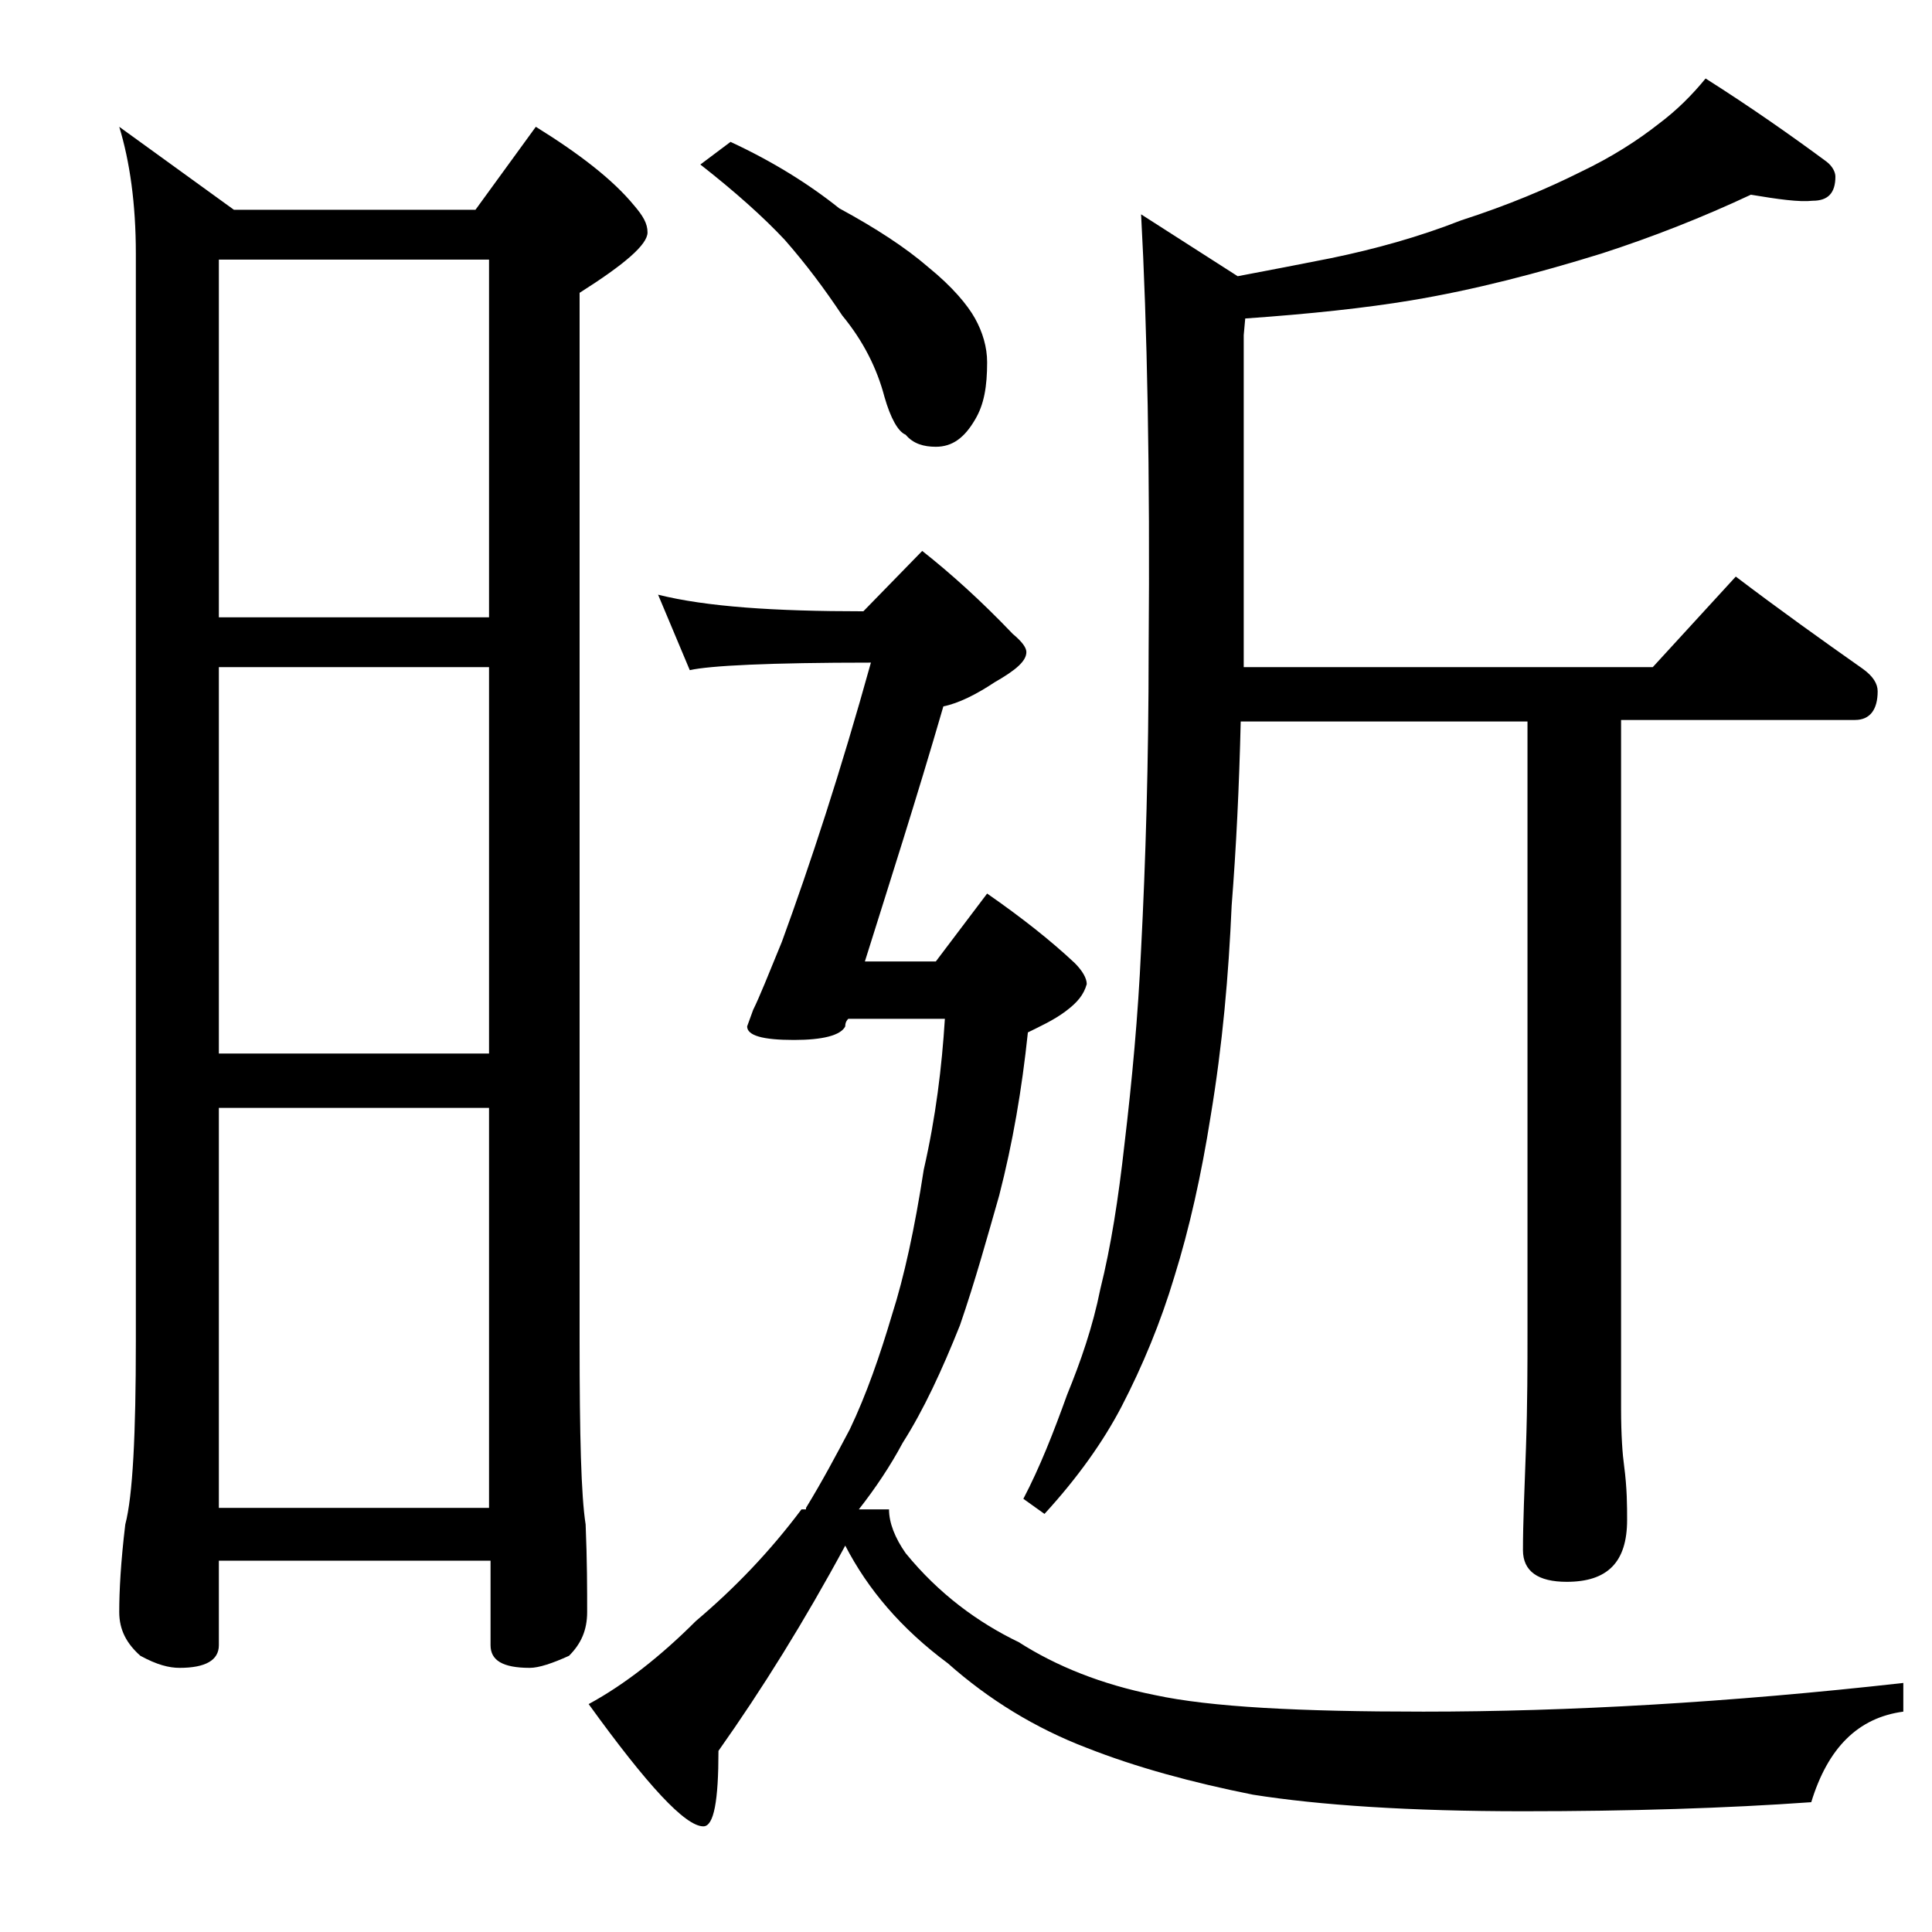 <?xml version="1.0" encoding="utf-8"?>
<!-- Generator: Adobe Illustrator 18.0.0, SVG Export Plug-In . SVG Version: 6.00 Build 0)  -->
<!DOCTYPE svg PUBLIC "-//W3C//DTD SVG 1.1//EN" "http://www.w3.org/Graphics/SVG/1.1/DTD/svg11.dtd">
<svg version="1.1" id="Layer_1" xmlns="http://www.w3.org/2000/svg" xmlns:xlink="http://www.w3.org/1999/xlink" x="0px" y="0px"
	 viewBox="0 0 128 128" enable-background="new 0 0 128 128" xml:space="preserve">
<path d="M7.9,8.4l7.6,5.5h16l4-5.5c2.9,1.8,5.1,3.5,6.5,5.2c0.6,0.7,0.9,1.2,0.9,1.8c0,0.8-1.5,2.1-4.5,4v69.5
	c0,6.2,0.1,10.2,0.4,12.1c0.1,2.4,0.1,4.3,0.1,5.8c0,1.2-0.4,2.1-1.2,2.9c-1.1,0.5-2,0.8-2.6,0.8c-1.8,0-2.6-0.5-2.6-1.5v-5.6H14.5
	v5.6c0,1-0.9,1.5-2.6,1.5c-0.7,0-1.5-0.2-2.6-0.8c-0.9-0.8-1.4-1.7-1.4-2.9c0-1.4,0.1-3.3,0.4-5.8C8.8,99.1,9,95,9,88.9V16.8
	C9,13.5,8.6,10.7,7.9,8.4z M14.5,40.9h17.9V17.2H14.5V40.9z M14.5,69.8h17.9V44.2H14.5V69.8z M14.5,99.9h17.9V73.4H14.5V99.9z
	 M53.4,99.9c1.1-1.8,2-3.5,2.9-5.2c1.1-2.3,2-4.9,2.8-7.6c0.8-2.5,1.5-5.7,2.1-9.6c0.8-3.5,1.2-6.8,1.4-10h-6.4
	c-0.2,0.2-0.2,0.4-0.2,0.5c-0.3,0.6-1.5,0.9-3.4,0.9c-2.1,0-3.1-0.3-3.1-0.9l0.4-1.1c0.4-0.8,1-2.3,1.9-4.5
	c1.9-5.2,3.9-11.3,5.9-18.5c-6.7,0-10.7,0.2-12,0.5l-2.1-5c3.2,0.8,7.7,1.1,13.6,1.1l3.9-4C63,38,65,39.8,67.1,42
	c0.6,0.5,0.9,0.9,0.9,1.2c0,0.6-0.7,1.2-2.1,2c-1.2,0.8-2.4,1.4-3.4,1.6c-1.8,6.2-3.6,11.8-5.2,16.9H62l3.4-4.5
	c2.3,1.6,4.2,3.1,5.8,4.6c0.5,0.5,0.8,1,0.8,1.4c-0.2,0.7-0.6,1.2-1.4,1.8c-0.8,0.6-1.7,1-2.5,1.4c-0.4,3.8-1,7.3-1.9,10.8
	c-0.8,2.8-1.6,5.7-2.6,8.6c-1.2,3-2.4,5.6-3.8,7.8c-0.8,1.5-1.8,3-2.9,4.4h2c0,0.9,0.4,1.9,1.1,2.9c2.2,2.7,4.8,4.6,7.5,5.9
	c2.5,1.6,5.5,2.8,9,3.5c3.7,0.8,9.6,1.1,17.8,1.1c9.6,0,20.2-0.6,31.8-1.9v1.9c-3,0.4-5,2.4-6.1,6c-5.6,0.4-12,0.6-19.1,0.6
	c-7.5,0-13.5-0.4-17.9-1.1c-4-0.8-7.7-1.8-11-3.1c-3.4-1.3-6.5-3.2-9.2-5.6c-3.1-2.3-5.3-4.9-6.8-7.8c-2.7,5-5.5,9.5-8.4,13.6
	c0,3.3-0.3,5-1,5c-1.2,0-3.7-2.7-7.6-8.1c2.4-1.3,4.8-3.2,7.1-5.5c2.6-2.2,4.9-4.6,7-7.4H53.4z M48.4,9.4c2.8,1.3,5.2,2.8,7.2,4.4
	c2.4,1.3,4.4,2.6,5.9,3.9c1.6,1.3,2.6,2.5,3.1,3.4c0.5,0.9,0.8,1.9,0.8,2.9c0,1.6-0.2,2.8-0.8,3.8c-0.7,1.2-1.5,1.8-2.6,1.8
	c-0.8,0-1.5-0.2-2-0.8c-0.5-0.2-1-1.1-1.4-2.5c-0.5-1.9-1.4-3.7-2.8-5.4c-1.2-1.8-2.4-3.4-3.8-5c-1.4-1.5-3.3-3.2-5.6-5L48.4,9.4z
	 M116,12.9c-3.2,1.5-6.5,2.8-9.9,3.9c-4.2,1.3-8.4,2.4-12.6,3.1c-3,0.5-6.7,0.9-11,1.2l-0.1,1.1v22h27.1l5.5-6
	c2.9,2.2,5.7,4.2,8.4,6.1c0.7,0.5,1,1,1,1.5c0,1.2-0.5,1.9-1.5,1.9h-15.5v45.6c0,1.8,0.1,3.1,0.2,3.8c0.2,1.5,0.2,2.7,0.2,3.6
	c0,2.8-1.3,4.1-4,4.1c-1.9,0-2.9-0.7-2.9-2.1c0-1.8,0.1-4,0.2-6.8c0.1-2.9,0.1-5.5,0.1-7.6V47.8h-19c-0.1,4.3-0.3,8.4-0.6,12.2
	c-0.2,4.6-0.6,9.2-1.4,14c-0.6,3.8-1.4,7.4-2.4,10.6c-0.9,3-2.1,5.9-3.5,8.6c-1.2,2.3-2.9,4.7-5.1,7.1l-1.4-1c1.1-2.1,2-4.4,2.9-6.9
	c0.9-2.2,1.7-4.5,2.2-7c0.7-2.8,1.2-6,1.6-9.6c0.5-4.2,0.9-8.5,1.1-12.9c0.3-5.8,0.5-12.4,0.5-19.8c0.1-12-0.1-21.6-0.5-28.9
	l6.4,4.1c2.1-0.4,4.2-0.8,6.2-1.2c2.9-0.6,5.8-1.4,8.6-2.5c3.1-1,5.7-2.1,7.9-3.2c2.1-1,3.8-2.1,5.2-3.2c1.2-0.9,2.2-1.9,3.1-3
	c3,1.9,5.7,3.8,8,5.5c0.4,0.3,0.6,0.7,0.6,1c0,1.1-0.5,1.6-1.5,1.6C119.2,13.4,117.8,13.2,116,12.9z"/>
</svg>
